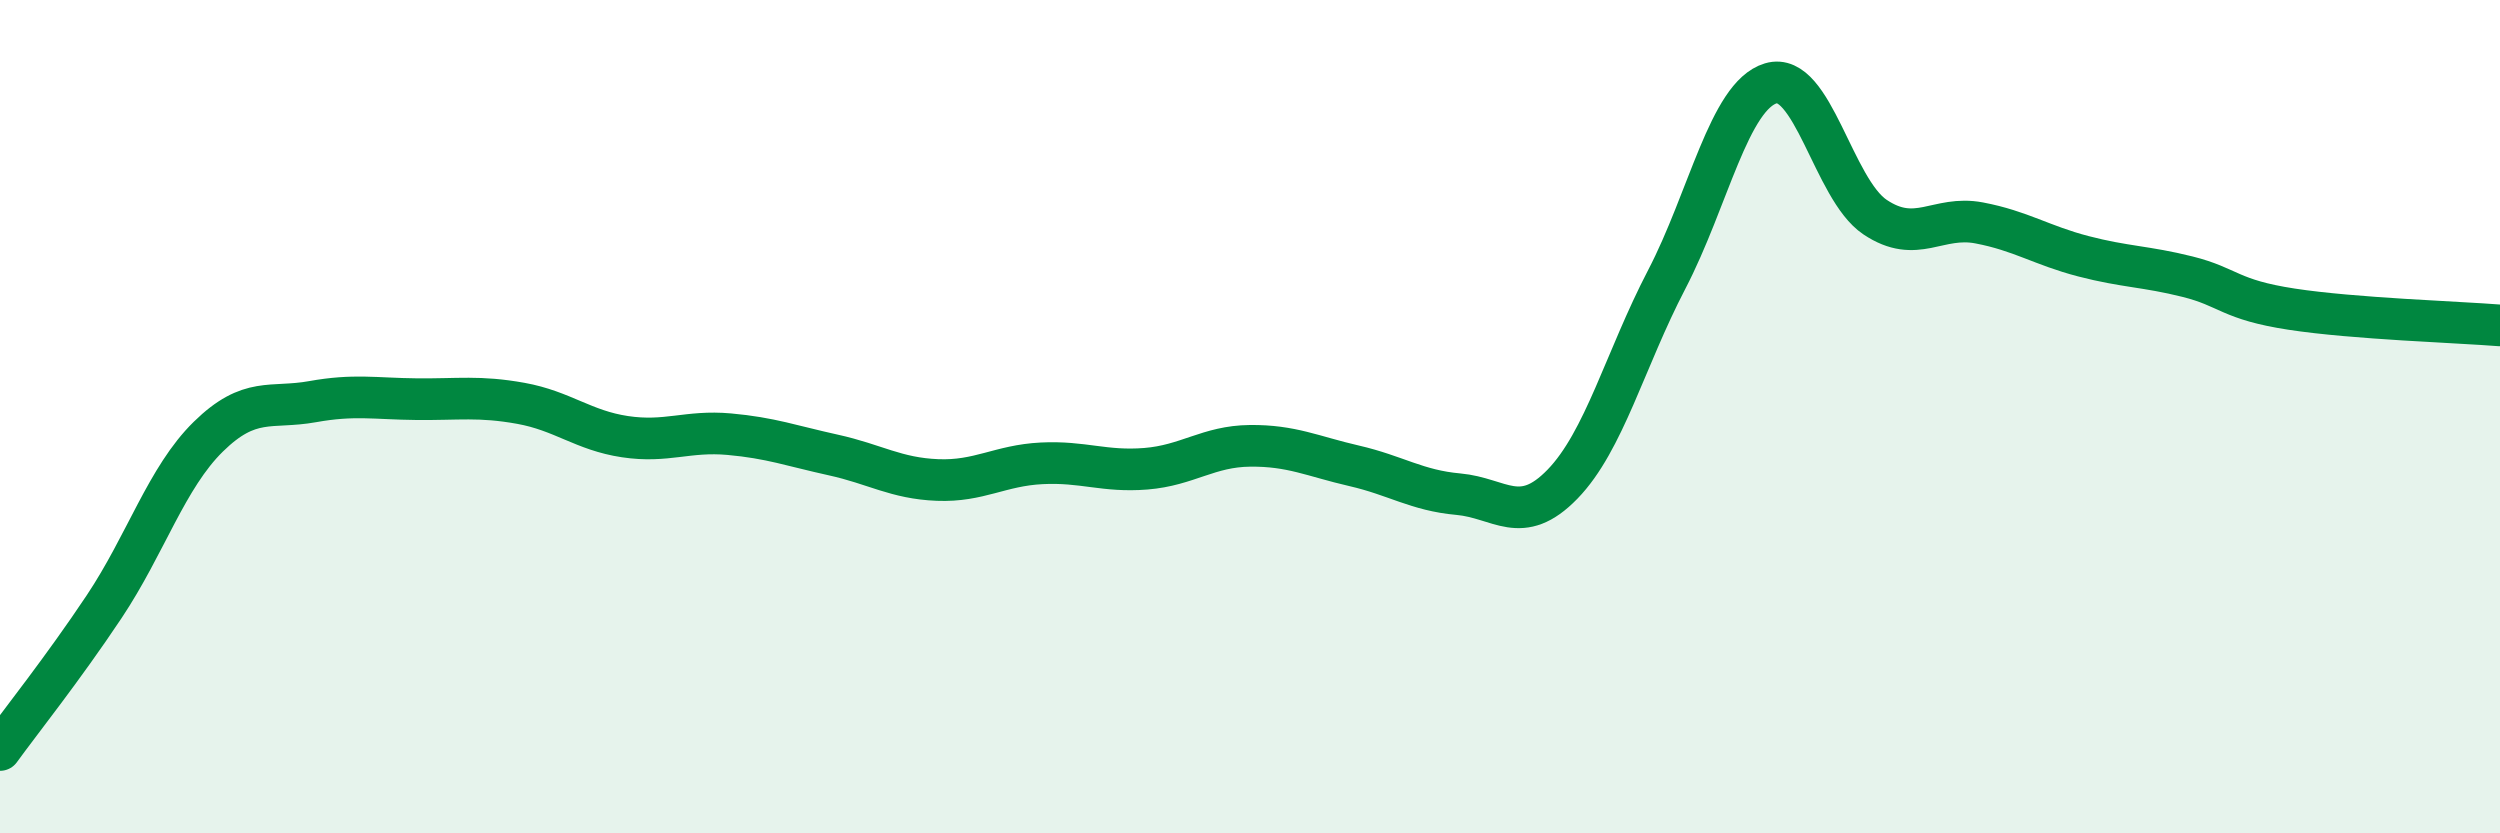 
    <svg width="60" height="20" viewBox="0 0 60 20" xmlns="http://www.w3.org/2000/svg">
      <path
        d="M 0,18 C 0.5,17.31 1.5,16.06 2.5,14.56 C 3.5,13.06 4,11.46 5,10.48 C 6,9.5 6.5,9.82 7.5,9.64 C 8.5,9.46 9,9.57 10,9.58 C 11,9.59 11.5,9.5 12.5,9.68 C 13.5,9.86 14,10.33 15,10.48 C 16,10.63 16.5,10.33 17.5,10.42 C 18.5,10.51 19,10.7 20,10.92 C 21,11.14 21.5,11.48 22.5,11.52 C 23.5,11.56 24,11.17 25,11.12 C 26,11.07 26.5,11.33 27.5,11.25 C 28.5,11.17 29,10.71 30,10.7 C 31,10.69 31.5,10.95 32.5,11.18 C 33.5,11.41 34,11.77 35,11.86 C 36,11.95 36.5,12.65 37.5,11.62 C 38.5,10.59 39,8.63 40,6.71 C 41,4.79 41.5,2.3 42.5,2 C 43.5,1.7 44,4.54 45,5.21 C 46,5.88 46.5,5.16 47.5,5.35 C 48.5,5.54 49,5.89 50,6.15 C 51,6.41 51.5,6.39 52.5,6.64 C 53.5,6.89 53.5,7.19 55,7.42 C 56.5,7.65 59,7.73 60,7.81L60 20L0 20Z"
        fill="#008740"
        opacity="0.1"
        stroke-linecap="round"
        stroke-linejoin="round"
      />
      <path
        d="M 0,18 C 0.5,17.31 1.5,16.06 2.5,14.56 C 3.5,13.06 4,11.46 5,10.48 C 6,9.5 6.5,9.82 7.5,9.64 C 8.5,9.46 9,9.57 10,9.58 C 11,9.59 11.5,9.5 12.5,9.68 C 13.5,9.86 14,10.33 15,10.48 C 16,10.63 16.5,10.33 17.5,10.42 C 18.5,10.51 19,10.7 20,10.92 C 21,11.14 21.5,11.48 22.5,11.52 C 23.5,11.56 24,11.17 25,11.12 C 26,11.07 26.5,11.33 27.5,11.25 C 28.5,11.17 29,10.71 30,10.7 C 31,10.69 31.5,10.95 32.5,11.18 C 33.5,11.41 34,11.77 35,11.86 C 36,11.95 36.5,12.65 37.5,11.62 C 38.5,10.59 39,8.63 40,6.71 C 41,4.79 41.5,2.3 42.5,2 C 43.5,1.7 44,4.54 45,5.21 C 46,5.88 46.5,5.16 47.5,5.35 C 48.5,5.54 49,5.89 50,6.15 C 51,6.41 51.5,6.39 52.5,6.64 C 53.5,6.89 53.5,7.19 55,7.42 C 56.5,7.65 59,7.73 60,7.81"
        stroke="#008740"
        stroke-width="1"
        fill="none"
        stroke-linecap="round"
        stroke-linejoin="round"
      />
    </svg>
  